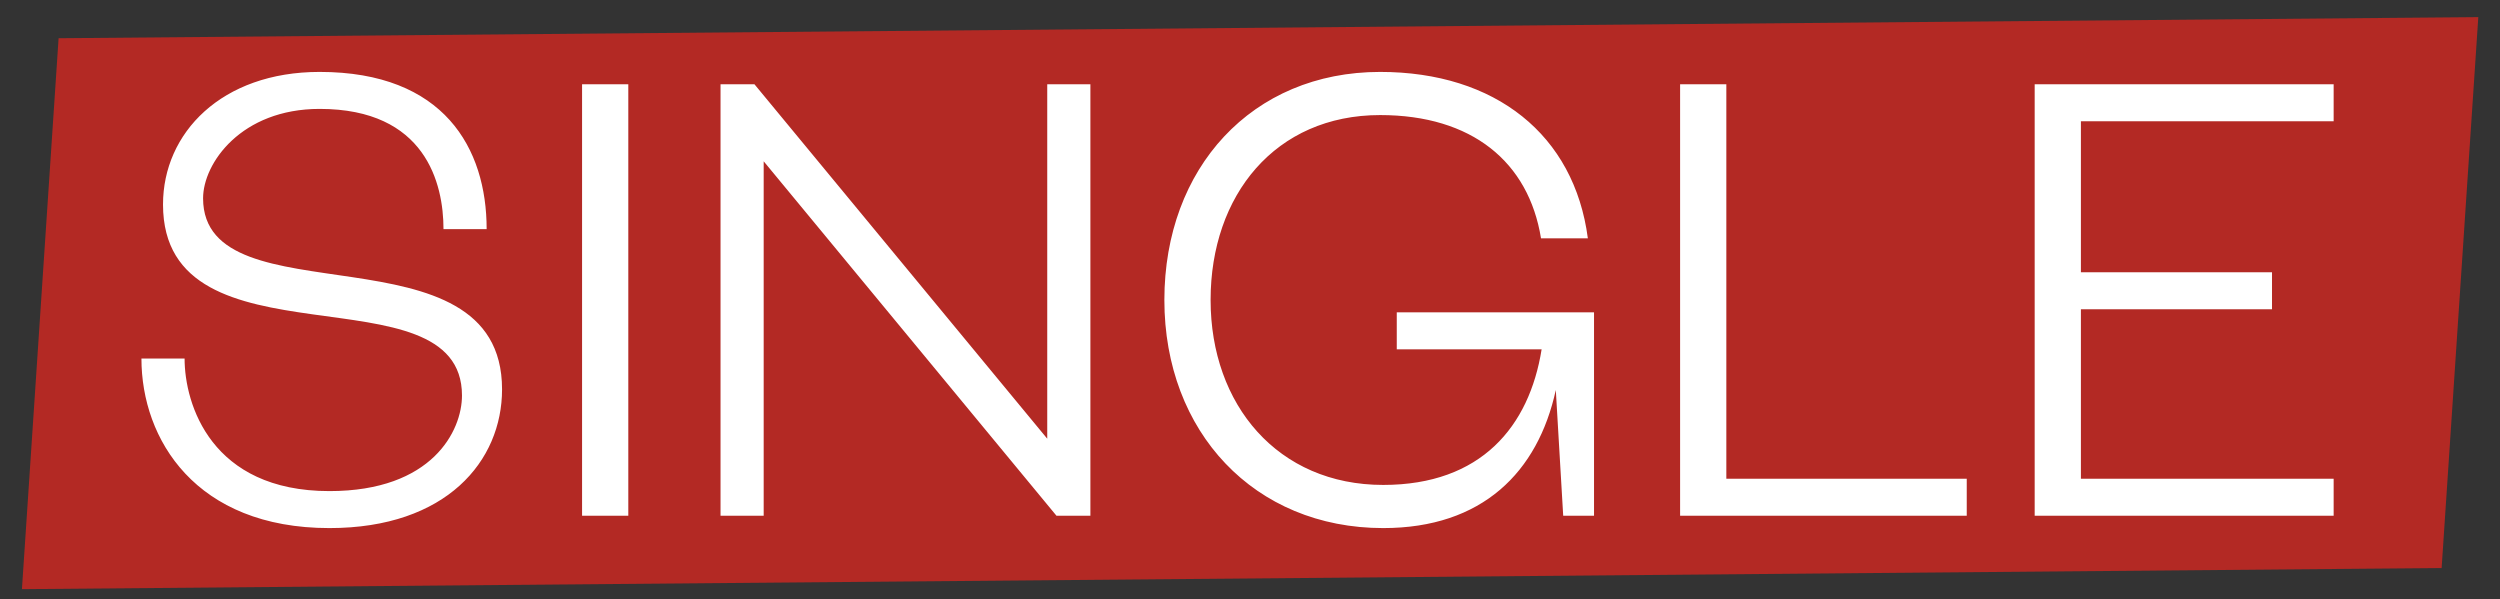 <?xml version="1.0" encoding="UTF-8"?> <svg xmlns="http://www.w3.org/2000/svg" width="146" height="35" viewBox="0 0 146 35" fill="none"><rect x="0" y="0" width="146" height="35" fill="#333333" stroke="none"/> <path d="M3.422 2.233L144.733 1L142.591 33.174L1.281 34.407L3.422 2.233Z" fill="#B32924"></path> <path d="M8.26 20.94C8.26 25.656 11.428 30.84 19.24 30.84C26.08 30.84 29.32 26.916 29.32 22.74C29.32 12.912 11.86 18.816 11.86 11.58C11.86 9.528 14.092 6.36 18.664 6.36C24.856 6.36 25.9 10.716 25.9 13.38H28.42C28.42 8.664 25.936 4.2 18.664 4.2C12.94 4.2 9.52 7.764 9.52 11.94C9.52 21.768 26.98 15.504 26.98 23.1C26.98 25.152 25.252 28.68 19.24 28.68C12.328 28.68 10.78 23.604 10.78 20.94H8.26ZM33.993 4.92V30.12H36.693V4.92H33.993ZM63.679 4.92H61.159V25.62L44.059 4.92H42.079V30.12H44.599V9.42L61.699 30.12H63.679V4.92ZM93.091 18.24H81.571V20.4H90.031C89.311 24.9 86.503 28.32 80.779 28.32C74.623 28.32 70.699 23.64 70.699 17.52C70.699 11.4 74.479 6.72 80.599 6.72C85.963 6.72 89.275 9.456 89.995 13.92H92.731C91.939 7.872 87.331 4.2 80.599 4.2C73.111 4.2 67.999 9.816 67.999 17.52C67.999 25.224 73.255 30.84 80.779 30.84C86.575 30.84 89.815 27.564 90.859 22.776L91.291 30.12H93.091V18.24ZM98.118 30.12H114.858V27.96H100.818V4.92H98.118V30.12ZM118.825 30.12H136.285V27.96H121.525V18.06H132.685V15.9H121.525V7.08H136.285V4.92H118.825V30.12Z" fill="white"></path> </svg> 